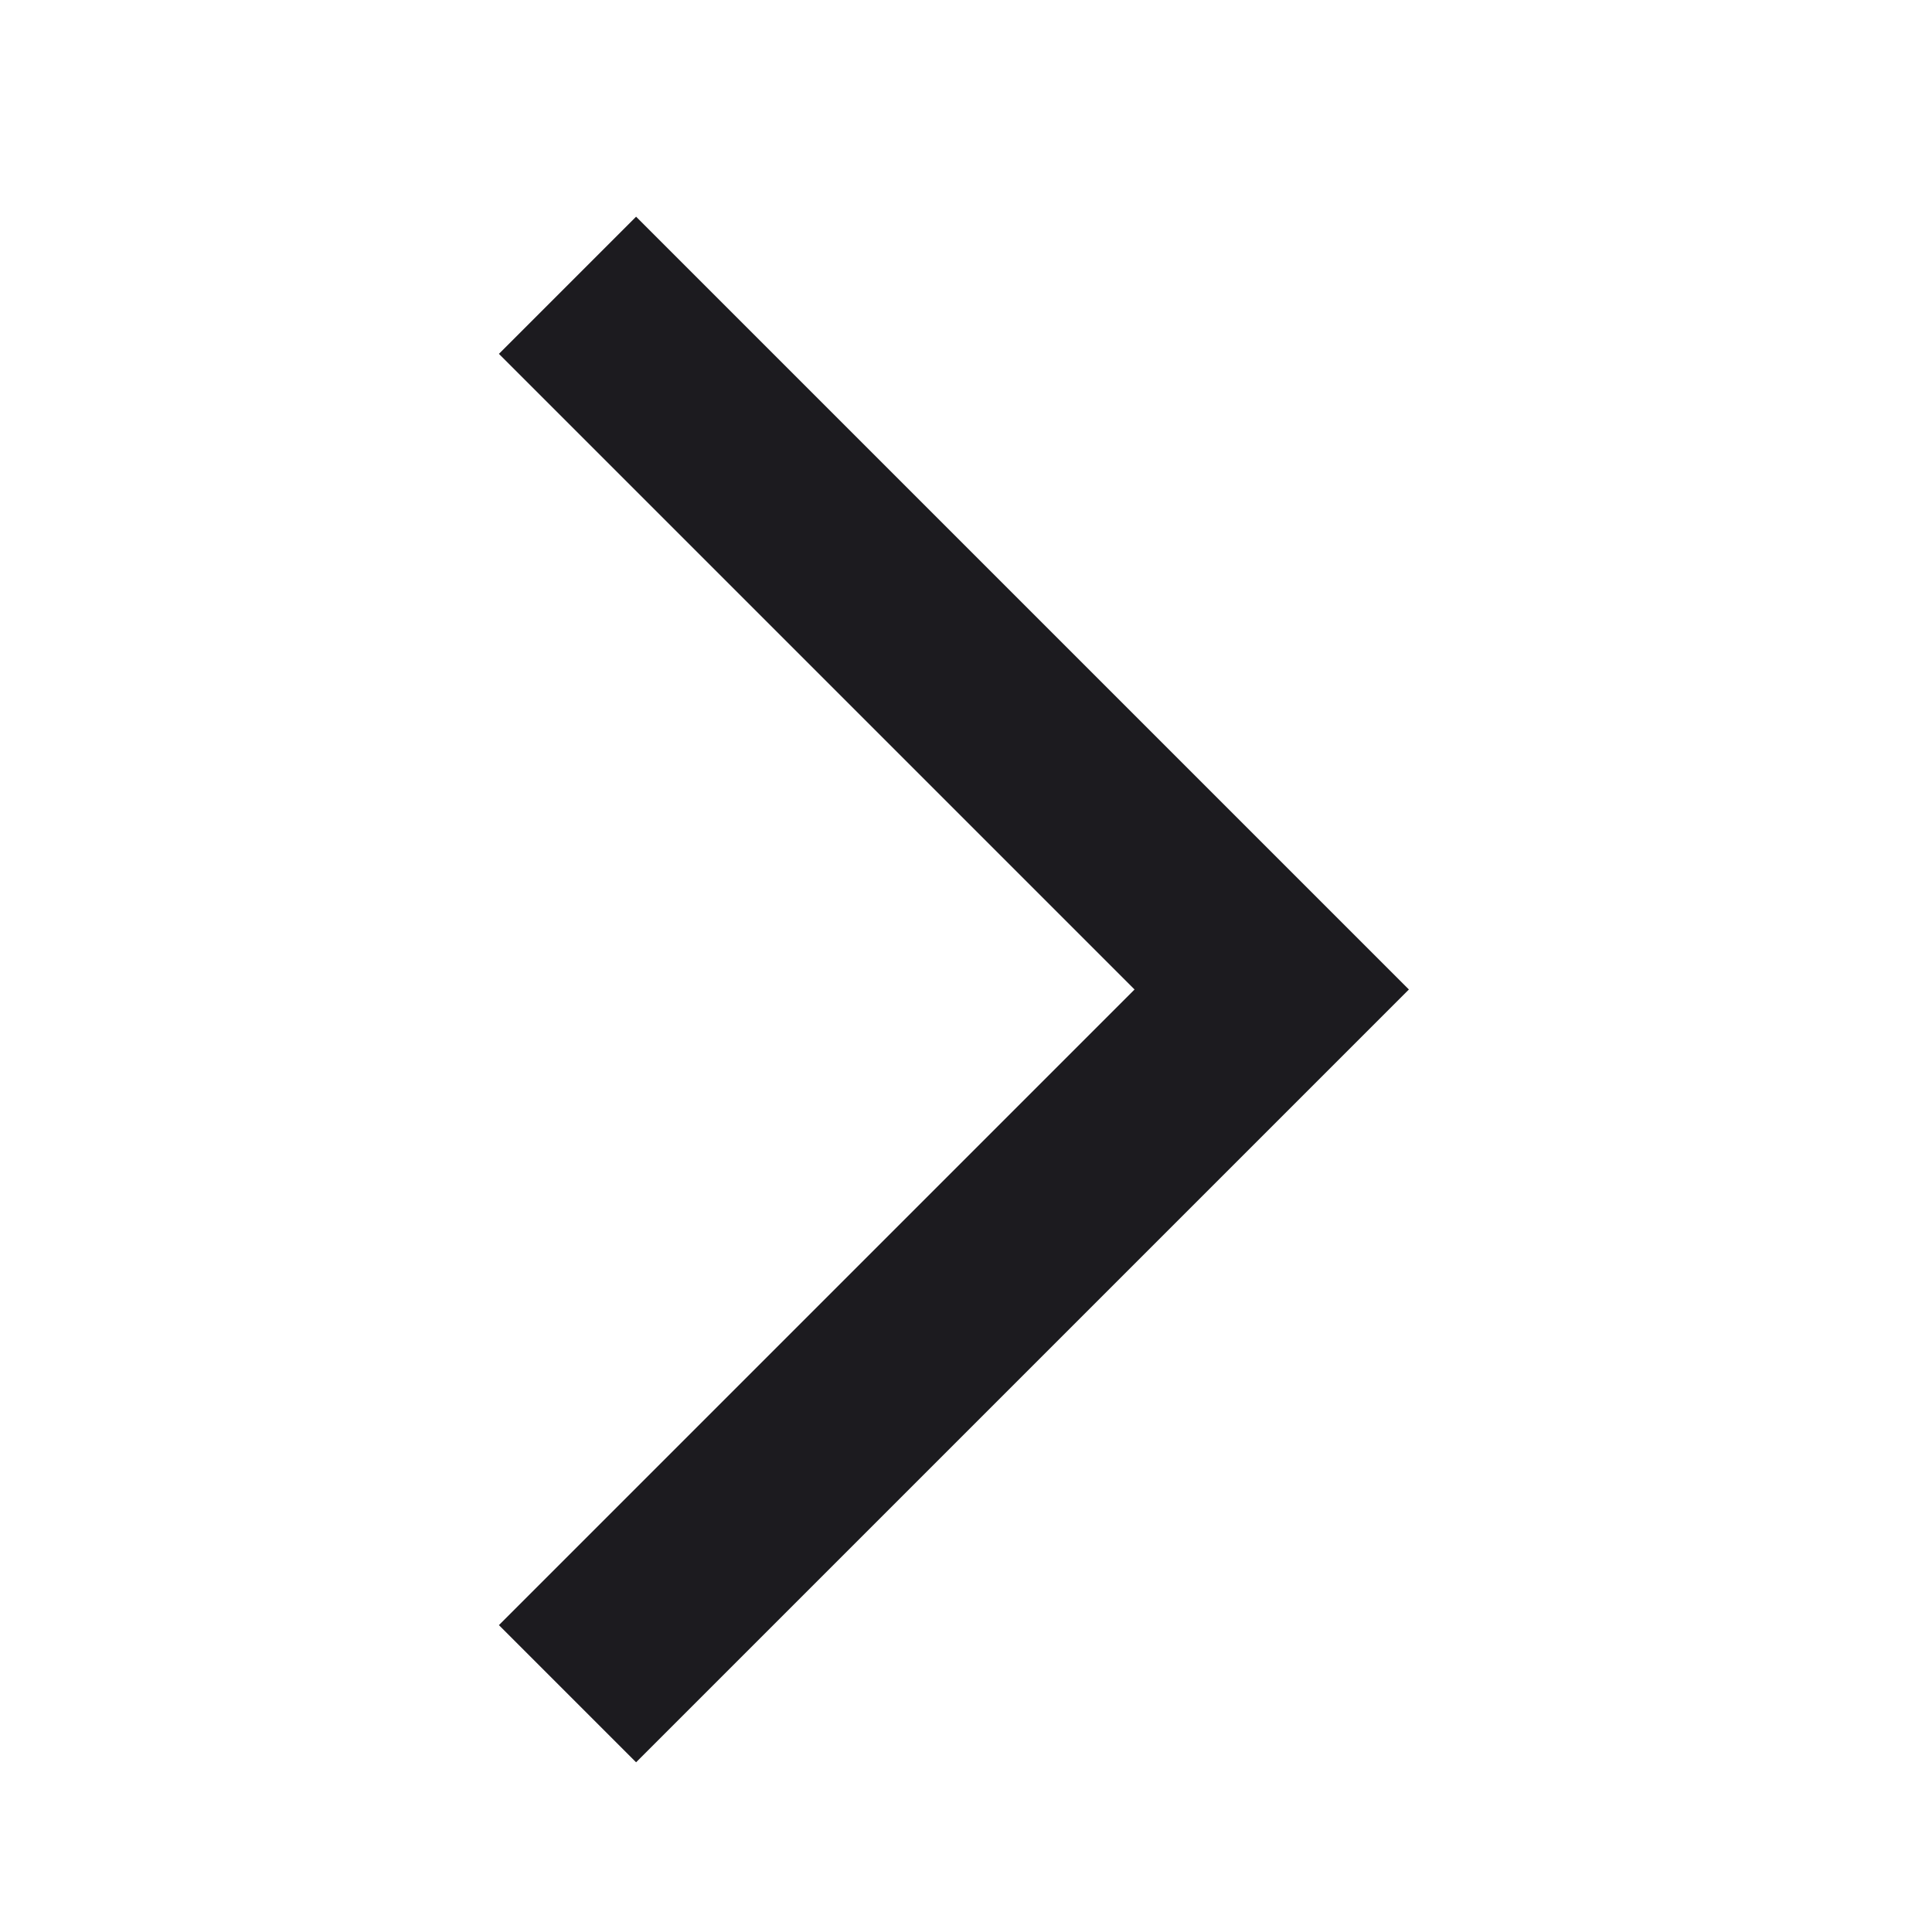 <svg width="25" height="25" viewBox="0 0 25 25" fill="none" xmlns="http://www.w3.org/2000/svg">
<mask id="mask0_82_618" style="mask-type:alpha" maskUnits="userSpaceOnUse" x="0" y="0" width="25" height="25">
<rect x="24.231" y="24.804" width="24" height="24" transform="rotate(-180 24.231 24.804)" fill="#D9D9D9"/>
</mask>
<g mask="url(#mask0_82_618)">
<path d="M8.231 2.804L18.231 12.804L8.231 22.804L6.456 21.029L14.681 12.804L6.456 4.579L8.231 2.804Z" fill="#1C1B1F"/>
</g>
</svg>

